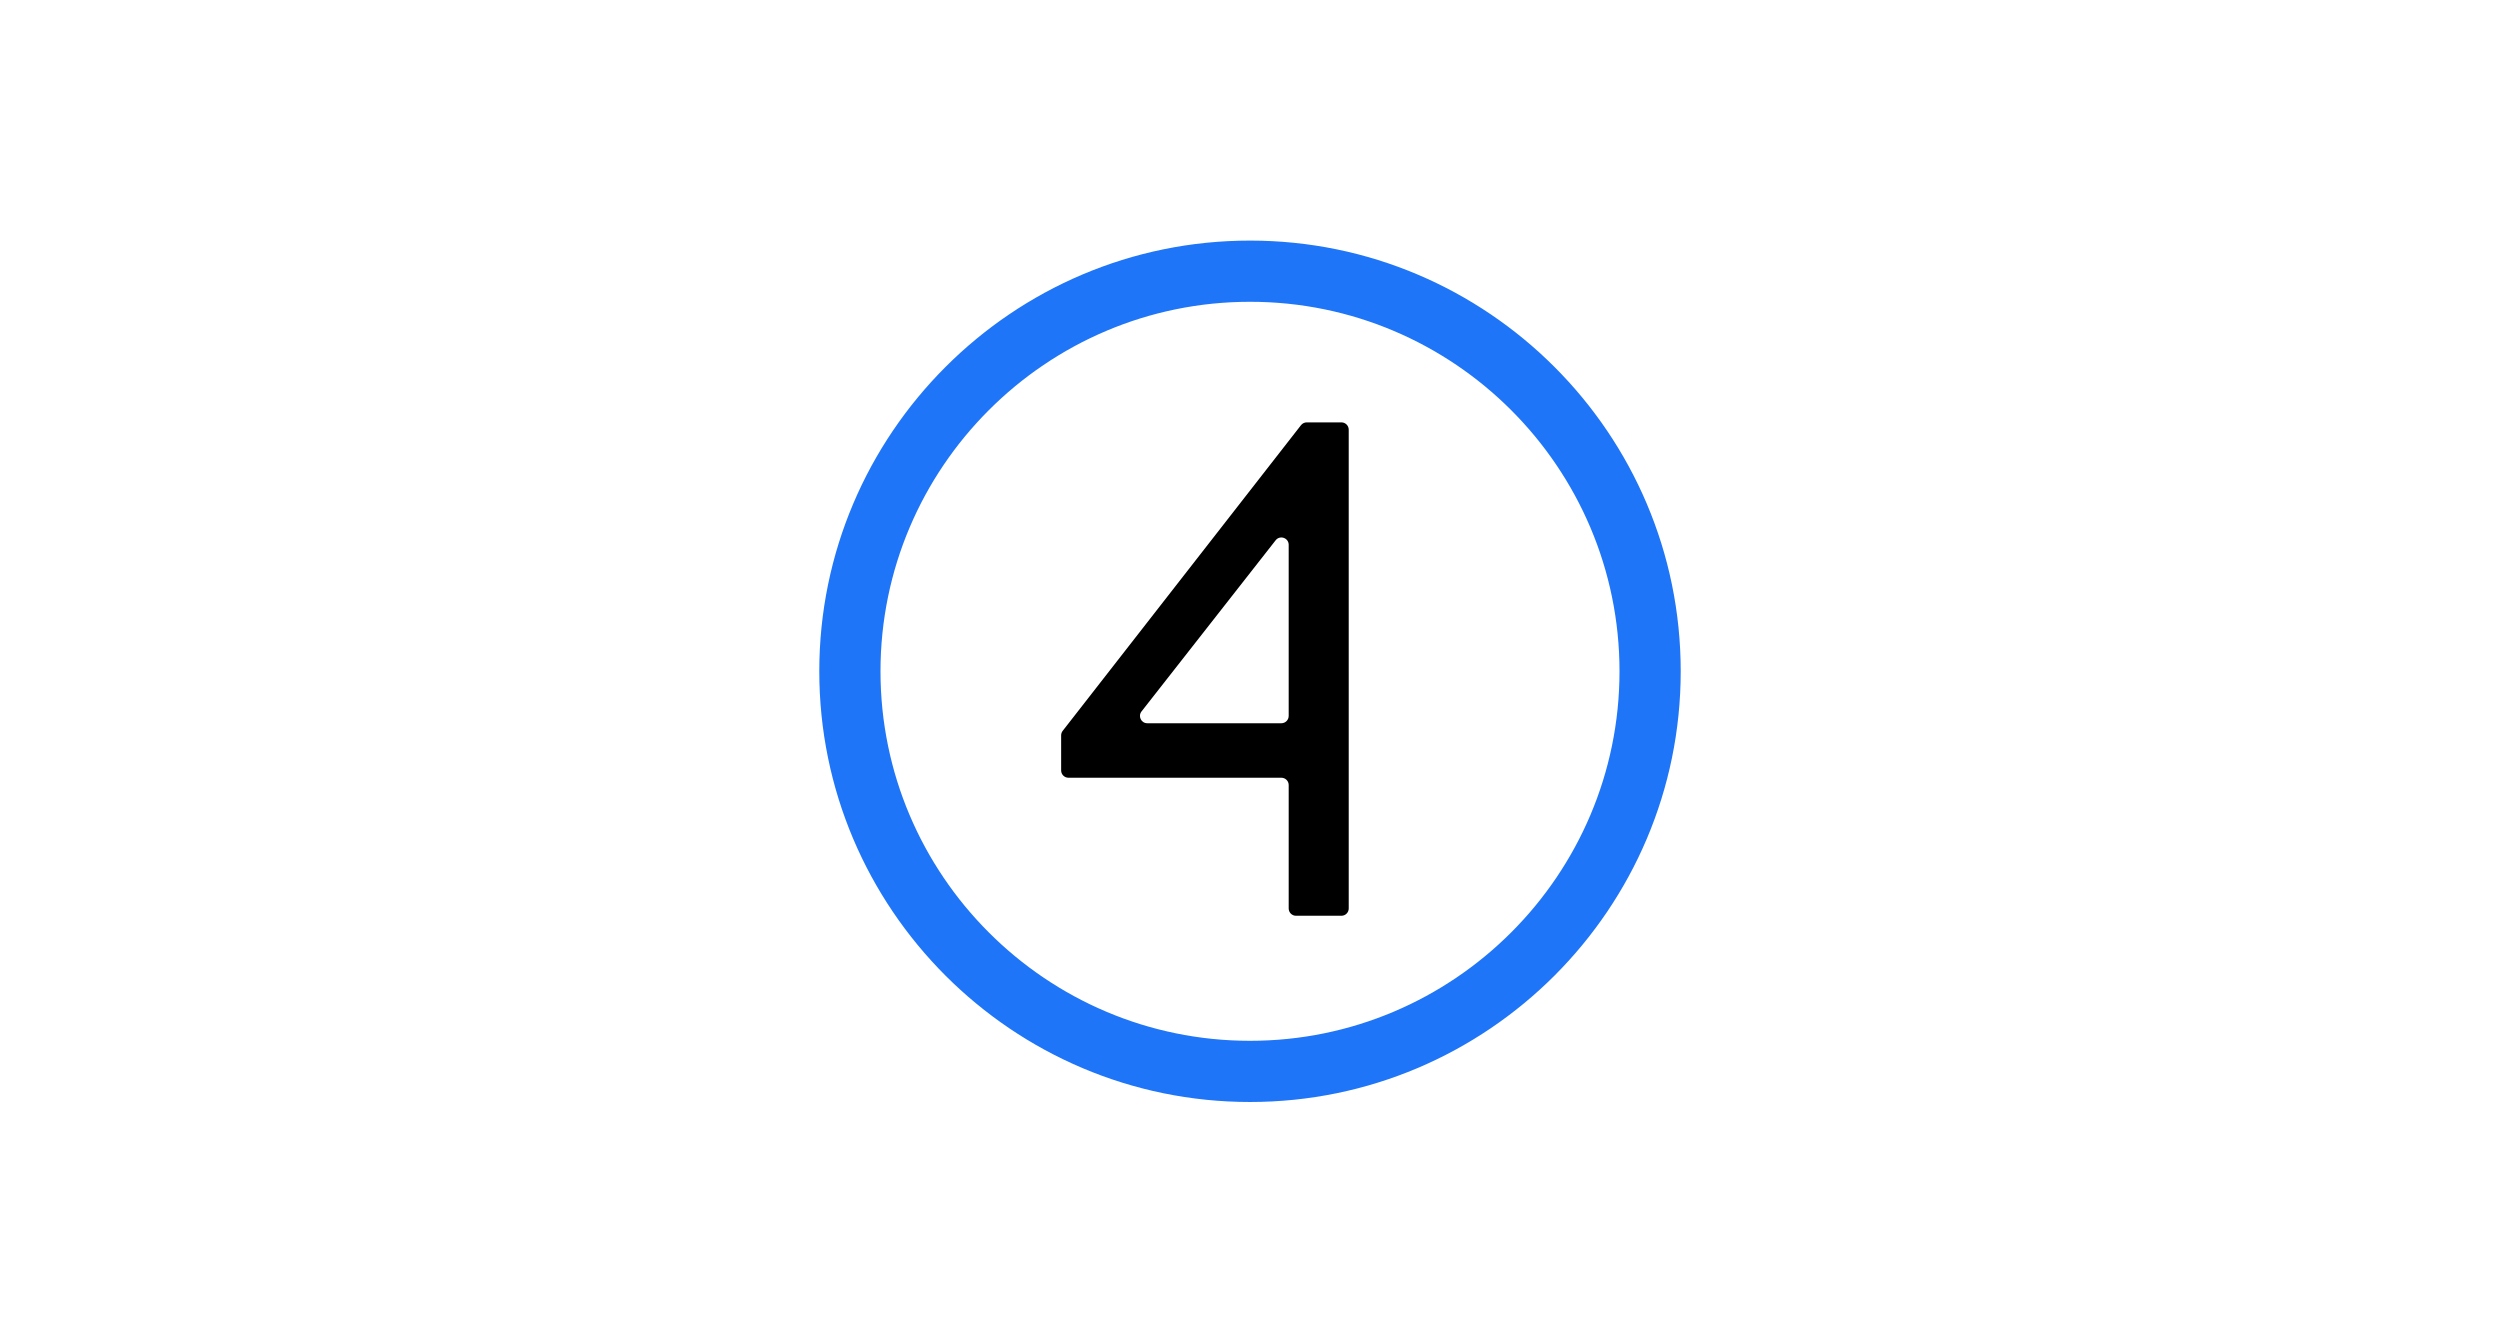 <?xml version="1.0" encoding="utf-8"?>
<!-- Generator: Adobe Illustrator 24.0.0, SVG Export Plug-In . SVG Version: 6.00 Build 0)  -->
<!DOCTYPE svg PUBLIC "-//W3C//DTD SVG 1.1//EN" "http://www.w3.org/Graphics/SVG/1.1/DTD/svg11.dtd">
<svg version="1.1" id="Layer_1" xmlns:x="http://ns.adobe.com/Extensibility/1.0/" xmlns:i="http://ns.adobe.com/AdobeIllustrator/10.0/" xmlns:graph="http://ns.adobe.com/Graphs/1.0/"
	 xmlns="http://www.w3.org/2000/svg" xmlns:xlink="http://www.w3.org/1999/xlink" x="0px" y="0px" viewBox="0 0 162 87"
	 style="enable-background:new 0 0 162 87;" xml:space="preserve">
<style type="text/css">
	.st0{fill:#1F75F7;}
	.st1{fill:none;}
</style>
<g>
	<path d="M73.971,46.101l8.69-11.09c0.277-0.354,0.846-0.158,0.846,0.292v11.09c0,0.261-0.213,0.473-0.474,0.473
		h-8.69C73.949,46.866,73.728,46.411,73.971,46.101 M84.304,27.552L68.863,47.359
		c-0.064,0.083-0.101,0.186-0.101,0.29v2.275c0,0.261,0.212,0.473,0.474,0.473h13.797
		c0.261,0,0.474,0.211,0.474,0.473v7.998c0,0.261,0.211,0.473,0.473,0.473h2.944c0.261,0,0.473-0.211,0.473-0.473
		V27.843c0-0.261-0.212-0.473-0.473-0.473h-2.246C84.532,27.37,84.394,27.437,84.304,27.552"/>
	<path class="st0" d="M104.944,43.5c0,13.203-10.741,23.944-23.944,23.944c-13.203,0-23.944-10.741-23.944-23.944
		c0-13.202,10.741-23.944,23.944-23.944C94.204,19.555,104.944,30.297,104.944,43.5 M81,15.59
		c-15.39,0-27.91,12.52-27.91,27.909c0,15.39,12.52,27.91,27.91,27.91c15.39,0,27.91-12.52,27.91-27.91
		C108.91,28.11,96.39,15.59,81,15.59"/>
</g>
<rect class="st1" width="162" height="87"/>
</svg>
